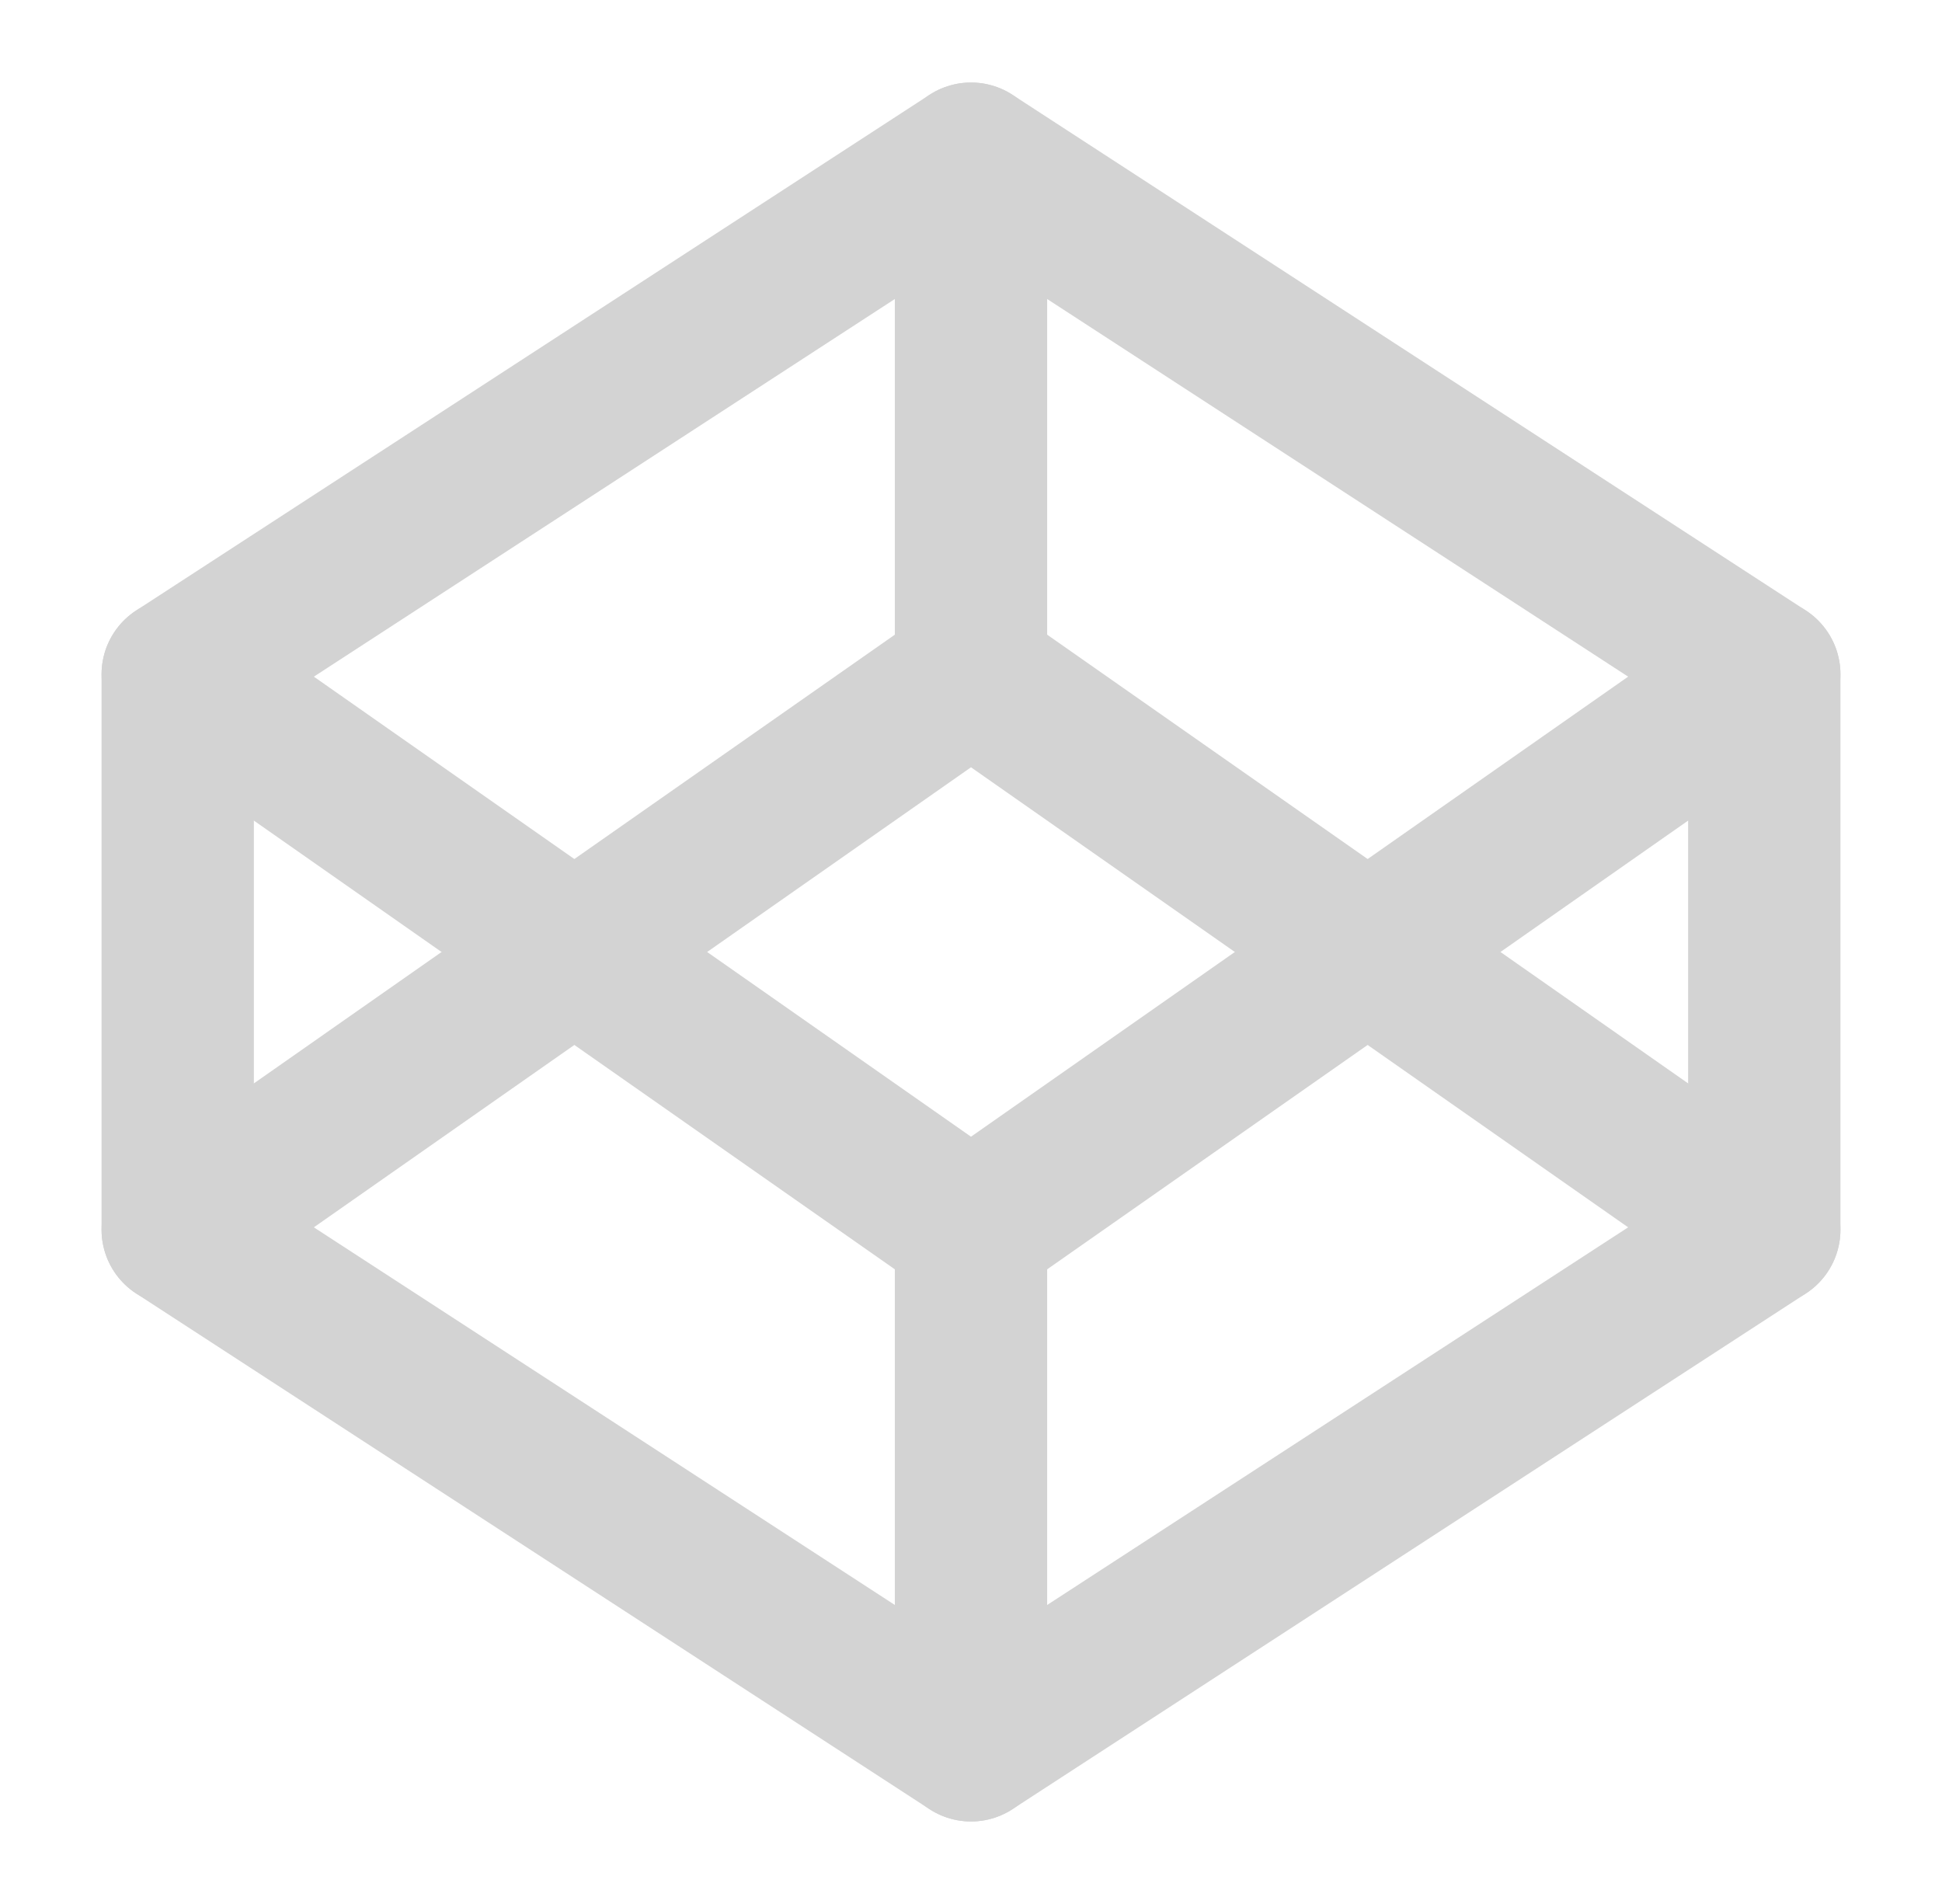 <svg width="51" height="50" viewBox="0 0 51 50" fill="none" xmlns="http://www.w3.org/2000/svg">
<g id="codepen">
<path id="Vector" d="M25.5 4.167L46.333 17.708V32.292L25.5 45.833L4.667 32.292V17.708L25.5 4.167Z" stroke="#D3D3D3" stroke-width="4" stroke-linecap="round" stroke-linejoin="round"/>
<path id="Vector_2" d="M25.5 45.833V32.292" stroke="#D3D3D3" stroke-width="4" stroke-linecap="round" stroke-linejoin="round"/>
<path id="Vector_3" d="M46.333 17.708L25.5 32.292L4.667 17.708" stroke="#D3D3D3" stroke-width="4" stroke-linecap="round" stroke-linejoin="round"/>
<path id="Vector_4" d="M4.667 32.292L25.5 17.708L46.333 32.292" stroke="#D3D3D3" stroke-width="4" stroke-linecap="round" stroke-linejoin="round"/>
<path id="Vector_5" d="M25.5 4.167V17.708" stroke="#D3D3D3" stroke-width="4" stroke-linecap="round" stroke-linejoin="round"/>
</g>
</svg>
